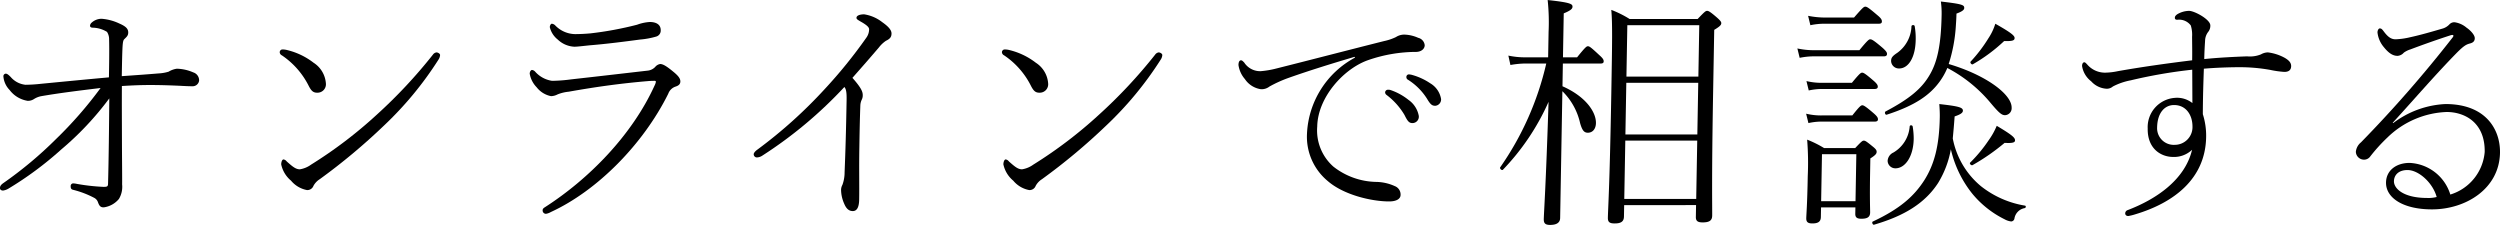 <svg xmlns="http://www.w3.org/2000/svg" width="354.01" height="31.85" viewBox="0 0 354.01 31.85">
  <g id="グループ_6662" data-name="グループ 6662" transform="translate(-661.563 -1734.114)">
    <path id="パス_268921" data-name="パス 268921" d="M684.04,1744.509a5.77,5.77,0,0,0,1.4-.245,3.078,3.078,0,0,1,1.162-.42,6.176,6.176,0,0,1,2.336.524,1.177,1.177,0,0,1,.821,1.155.92.92,0,0,1-.89.806c-.595,0-1.224-.035-1.889-.07-.8-.035-2.414-.106-4.058-.106-1.3,0-2.346.035-4.1.141-.015,2.834,0,4.2.008,7.489.012,3.36.043,5.566.027,6.441a3.331,3.331,0,0,1-.456,2.063,3.369,3.369,0,0,1-2.156,1.191c-.455,0-.627-.21-.826-.771a1.1,1.1,0,0,0-.551-.595,13.063,13.063,0,0,0-2.955-1.12c-.278-.07-.347-.209-.341-.558a.361.361,0,0,1,.358-.351,3.083,3.083,0,0,1,.522.07,27.915,27.915,0,0,0,3.739.42c.56,0,.666-.035.674-.49.094-3.4.142-8.085.176-12.039a42.668,42.668,0,0,1-6.813,7.244,48.438,48.438,0,0,1-7.518,5.565,2.136,2.136,0,0,1-.705.245c-.316,0-.451-.176-.448-.35,0-.21.077-.42.466-.7a55.507,55.507,0,0,0,7.46-6.23,56.858,56.858,0,0,0,6.324-7.244c-2.877.35-5.753.7-8.386,1.155a2.93,2.93,0,0,0-1.059.419,1.546,1.546,0,0,1-.879.245,3.973,3.973,0,0,1-2.562-1.539,3.107,3.107,0,0,1-.877-1.925.364.364,0,0,1,.322-.385c.175,0,.348.1.726.489a3.178,3.178,0,0,0,2.082,1.086,21.527,21.527,0,0,0,2.207-.14c2.91-.281,5.75-.56,9.607-.911.029-1.679.067-3.779.025-5.354a1.885,1.885,0,0,0-.3-1.085,3.98,3.98,0,0,0-2.091-.595c-.209-.035-.313-.105-.309-.315a.676.676,0,0,1,.253-.42,2.094,2.094,0,0,1,1.374-.526,7.041,7.041,0,0,1,2.508.665c.973.42,1.282.771,1.273,1.3-.007.42-.221.595-.542.91-.142.14-.214.315-.263,1.085-.053.98-.077,2.379-.109,4.165C681.376,1744.719,682.356,1744.648,684.04,1744.509Z"/>
    <path id="パス_268922" data-name="パス 268922" d="M701.171,1741.5a.4.4,0,0,1,.392-.385,2.7,2.7,0,0,1,.594.071,9.954,9.954,0,0,1,3.818,1.818,3.79,3.79,0,0,1,1.734,2.906,1.194,1.194,0,0,1-1.144,1.33c-.666.034-.939-.28-1.312-1.015a11.309,11.309,0,0,0-3.774-4.271A.524.524,0,0,1,701.171,1741.5Zm4.446,15.924a62.56,62.56,0,0,0,9.259-7.034,70.32,70.32,0,0,0,7.991-8.54.744.744,0,0,1,.495-.315c.21,0,.523.175.519.384a1.325,1.325,0,0,1-.222.63,48.948,48.948,0,0,1-7.724,9.346,86.17,86.17,0,0,1-9.095,7.594,2.538,2.538,0,0,0-.892.946.92.92,0,0,1-.92.593,3.857,3.857,0,0,1-2.252-1.329,4.1,4.1,0,0,1-1.394-2.31c.007-.385.152-.7.327-.7a.7.7,0,0,1,.45.28c.828.735,1.277,1.12,1.871,1.12A3.7,3.7,0,0,0,705.617,1757.423Z"/>
    <path id="パス_268923" data-name="パス 268923" d="M742.474,1745.349c3.472-.385,6.769-.771,10.733-1.226a1.728,1.728,0,0,0,1.129-.524,1.153,1.153,0,0,1,.707-.42c.386,0,.871.279,1.769,1.014.828.665,1.1,1.05,1.092,1.471-.006.35-.219.56-.641.7a1.645,1.645,0,0,0-1.069,1.016c-3.52,7.1-10.006,13.719-16.64,16.764a1.978,1.978,0,0,1-.67.245.468.468,0,0,1-.482-.491c0-.174.076-.28.288-.419,6.337-4.06,12.4-10.29,15.565-17.254a1.756,1.756,0,0,0,.183-.526c0-.1-.067-.139-.171-.139-.141,0-.526,0-.912.035-3.715.315-7.118.769-11.262,1.505a5.706,5.706,0,0,0-1.582.384,2.091,2.091,0,0,1-.914.246,3.4,3.4,0,0,1-2.043-1.26,3.62,3.62,0,0,1-.982-1.925c.006-.315.185-.525.324-.525a.716.716,0,0,1,.451.245,3.965,3.965,0,0,0,2.393,1.295A22.272,22.272,0,0,0,742.474,1745.349Zm2.705-6.51a48.4,48.4,0,0,0,6.6-1.225,6.31,6.31,0,0,1,1.792-.385c.946,0,1.569.385,1.554,1.19a.881.881,0,0,1-.645.875,11.611,11.611,0,0,1-2.283.42c-2.35.315-4.841.63-7.013.806-.738.069-1.825.209-2.28.209a3.643,3.643,0,0,1-2.363-1.015,3.184,3.184,0,0,1-1.123-1.75c0-.245.147-.49.287-.49a.777.777,0,0,1,.486.245,4,4,0,0,0,2.78,1.225C743.637,1738.944,744.407,1738.909,745.179,1738.839Z"/>
    <path id="パス_268924" data-name="パス 268924" d="M769.549,1756.128a1.507,1.507,0,0,1-.811.28.452.452,0,0,1-.447-.455c0-.14.147-.386.537-.665a66.536,66.536,0,0,0,9.5-8.539,68.5,68.5,0,0,0,5.9-7.28,2.077,2.077,0,0,0,.406-1.19c.006-.315-.34-.631-1.276-1.155-.276-.175-.519-.28-.515-.49.005-.28.392-.49,1.093-.49a5.49,5.49,0,0,1,2.57,1.12c1,.7,1.309,1.19,1.3,1.61-.008.455-.188.735-.787,1.015a4.3,4.3,0,0,0-1,.945c-1.464,1.714-2.357,2.729-3.75,4.305,1.338,1.505,1.469,2.03,1.461,2.485a1.306,1.306,0,0,1-.151.629,2.133,2.133,0,0,0-.19.84c-.068,1.855-.1,3.43-.136,5.775-.056,3.15.007,5.6-.028,7.525-.016.98-.273,1.61-.9,1.61s-.972-.455-1.208-1.016a4.973,4.973,0,0,1-.454-1.96,1.517,1.517,0,0,1,.188-.734,5.1,5.1,0,0,0,.31-1.75c.126-3.186.208-5.845.284-10.22.019-1.05-.042-1.574-.316-1.889A60.384,60.384,0,0,1,769.549,1756.128Z"/>
    <path id="パス_268925" data-name="パス 268925" d="M803.44,1741.5a.4.4,0,0,1,.392-.385,2.715,2.715,0,0,1,.6.071,9.957,9.957,0,0,1,3.817,1.818,3.789,3.789,0,0,1,1.735,2.906,1.194,1.194,0,0,1-1.144,1.33c-.666.034-.939-.28-1.313-1.015a11.292,11.292,0,0,0-3.774-4.271A.526.526,0,0,1,803.44,1741.5Zm4.447,15.924a62.669,62.669,0,0,0,9.259-7.034,70.325,70.325,0,0,0,7.991-8.54.74.74,0,0,1,.495-.315c.21,0,.522.175.518.384a1.335,1.335,0,0,1-.221.63,48.953,48.953,0,0,1-7.725,9.346,86.064,86.064,0,0,1-9.095,7.594,2.534,2.534,0,0,0-.891.946.92.92,0,0,1-.92.593,3.851,3.851,0,0,1-2.252-1.329,4.113,4.113,0,0,1-1.4-2.31c.007-.385.153-.7.328-.7a.7.7,0,0,1,.45.28c.828.735,1.276,1.12,1.871,1.12A3.709,3.709,0,0,0,807.887,1757.423Z"/>
    <path id="パス_268926" data-name="パス 268926" d="M853.376,1742.163c-3.2.945-6.581,1.995-9.434,3.011a18.1,18.1,0,0,0-2.611,1.189,1.826,1.826,0,0,1-1.2.386,3.293,3.293,0,0,1-2.285-1.436,3.847,3.847,0,0,1-.911-1.995c.008-.455.152-.665.362-.665.14,0,.243.106.45.316a2.685,2.685,0,0,0,2.324,1.224,12.992,12.992,0,0,0,2.246-.384c4.606-1.156,9.846-2.52,15.26-3.885a7.341,7.341,0,0,0,1.655-.56,2.175,2.175,0,0,1,1.162-.35,5.1,5.1,0,0,1,1.988.455,1.2,1.2,0,0,1,.926,1.051c-.009.489-.437.91-1.171.944a20.867,20.867,0,0,0-6.812,1.154c-3.452,1.191-7.164,5.251-7.237,9.415a6.833,6.833,0,0,0,2.282,5.67,10.1,10.1,0,0,0,6.052,2.17,6.588,6.588,0,0,1,2.65.595,1.271,1.271,0,0,1,.818,1.26c-.009.525-.541.91-1.626.91-2.451,0-6.425-.91-8.7-2.9a8.151,8.151,0,0,1-2.927-6.684,12.878,12.878,0,0,1,6.8-10.78Zm5.063,4.691a8.346,8.346,0,0,1,2.566,1.4,3.539,3.539,0,0,1,1.465,2.275.908.908,0,0,1-.894,1.015c-.489,0-.7-.279-1.134-1.154a9.8,9.8,0,0,0-2.541-2.835.474.474,0,0,1-.2-.35.4.4,0,0,1,.392-.386A1.159,1.159,0,0,1,858.439,1746.854Zm3.187-2.1a8.772,8.772,0,0,1,2.466,1.155,3.184,3.184,0,0,1,1.535,2.239.9.9,0,0,1-.822.945c-.42,0-.662-.14-1.139-.945a8.579,8.579,0,0,0-2.82-2.8.442.442,0,0,1-.134-.35.357.357,0,0,1,.355-.351A2.407,2.407,0,0,1,861.626,1744.754Z"/>
    <path id="パス_268927" data-name="パス 268927" d="M882.816,1746.329c3.334,1.47,4.766,3.674,4.739,5.214-.015.841-.479,1.365-1.144,1.365-.525,0-.8-.314-1.1-1.365a9.152,9.152,0,0,0-2.509-4.515l-.316,17.954c-.011.665-.508.981-1.418.981-.7,0-.906-.245-.9-.805.016-.91.29-4.55.677-16.625a33.323,33.323,0,0,1-6.47,9.625c-.142.14-.487-.175-.378-.35a42.051,42.051,0,0,0,6.523-14.7h-2.975a12.657,12.657,0,0,0-2.1.21l-.292-1.33a11.409,11.409,0,0,0,2.376.245h3.256l.064-3.6a29.9,29.9,0,0,0-.131-4.515c3.249.351,3.525.561,3.518.946-.005.28-.219.524-1.241.944l-.109,6.229h1.995c1.179-1.469,1.357-1.574,1.532-1.574.21,0,.383.1,1.623,1.259.517.455.618.665.615.875s-.111.315-.461.315h-5.32Zm8.735,16.833-.029,1.61c-.011.7-.4.981-1.311.981-.7,0-.978-.175-.967-.806.025-1.4.248-4.13.484-17.5.129-7.42.174-9.94,0-11.935a14.873,14.873,0,0,1,2.6,1.295h9.626c1-1.05,1.141-1.156,1.351-1.156.174,0,.418.106,1.383.946.517.455.62.63.617.8-.005.245-.184.455-1,.946l-.161,9.1c-.214,12.214-.108,16.1-.127,17.219-.012.7-.437.945-1.347.945-.665,0-.977-.175-.966-.77l.029-1.681Zm10.347-9.134H891.712l-.146,8.259h10.187Zm.144-8.189H891.855l-.128,7.314h10.186Zm.144-8.155H892l-.128,7.28h10.187Z"/>
    <path id="パス_268928" data-name="パス 268928" d="M916.079,1740.975a10.836,10.836,0,0,0,2.552.244h6.23c1.181-1.435,1.358-1.54,1.533-1.54.21,0,.453.105,1.728,1.19.553.49.653.7.65.875,0,.209-.111.35-.461.35h-9.7a9.972,9.972,0,0,0-2.209.21Zm1.238,9.238a8.913,8.913,0,0,0,2.306.245h4.236c1.037-1.3,1.215-1.435,1.425-1.435.175,0,.452.14,1.625,1.155.483.421.584.631.58.841s-.145.314-.461.314h-7.455a8.462,8.462,0,0,0-1.929.21Zm2.113,13.265-.025,1.365c-.011.665-.4.91-1.205.91-.6,0-.873-.175-.863-.735.009-.525.14-1.925.21-5.95a41.1,41.1,0,0,0-.084-5.179,15.063,15.063,0,0,1,2.394,1.189h4.411c.891-.944,1.034-1.05,1.209-1.05.21,0,.382.106,1.28.84.483.385.55.56.547.735,0,.245-.114.455-.892.945l-.036,2.1c-.064,3.639.013,5.18.006,5.565-.012.665-.435.875-1.239.875-.561,0-.873-.141-.864-.7l.017-.91Zm-2.067-17.884a8.925,8.925,0,0,0,2.307.245h4.13c1.072-1.3,1.251-1.436,1.461-1.436.175,0,.452.141,1.624,1.156.482.42.585.629.581.839s-.147.316-.461.316h-7.351a8.759,8.759,0,0,0-1.965.21Zm.234-9.24a12.439,12.439,0,0,0,2.479.245H924.1c1.25-1.435,1.391-1.539,1.6-1.539s.419.1,1.73,1.223c.551.455.618.666.614.876s-.111.315-.461.315h-7.526a9.609,9.609,0,0,0-2.138.21Zm6.831,19.6h-4.866l-.118,6.65h4.867Zm11.584,4.061c-1.835,2.834-4.738,4.654-9.065,5.914-.212.07-.378-.385-.167-.455,3.883-1.821,5.84-3.606,7.279-5.845,1.368-2.17,2.114-4.76,2.186-8.925.01-.525-.015-1.155-.071-1.855,2.829.315,3.351.49,3.344.945-.005.245-.219.49-1.17.806-.045.594-.091,1.189-.136,1.714-.043.491-.086.946-.129,1.4a11.6,11.6,0,0,0,3.977,6.754,13.6,13.6,0,0,0,6.252,2.764c.174.036.134.316-.041.351a1.784,1.784,0,0,0-1.461,1.505.49.49,0,0,1-.462.385,2.573,2.573,0,0,1-.941-.315,13.868,13.868,0,0,1-4.521-3.57,15.6,15.6,0,0,1-3.074-6.335A13.7,13.7,0,0,1,936.012,1760.014Zm10.408-10.641a.984.984,0,0,1-.929,1.05c-.455,0-.8-.245-2.035-1.715a20.073,20.073,0,0,0-6.143-4.97,9.49,9.49,0,0,1-1.084,1.926c-1.4,1.925-3.49,3.394-7.5,4.69-.212.069-.345-.351-.167-.456,3.391-1.784,5.061-3.219,6.143-5,1.152-1.856,1.72-4.27,1.8-8.715a12.386,12.386,0,0,0-.107-1.855c3.039.351,3.316.49,3.309.91,0,.21-.147.454-1.1.8-.012.665-.058,1.3-.1,1.925a21.892,21.892,0,0,1-1,5.215C942.722,1744.719,946.454,1747.449,946.42,1749.373Zm-14.013,2.66a10.519,10.519,0,0,1,.144,1.75c-.044,2.485-1.194,4.165-2.593,4.165a1.093,1.093,0,0,1-1.1-1.051,1.39,1.39,0,0,1,.826-1.189,4.692,4.692,0,0,0,2.3-3.71C932.026,1751.788,932.375,1751.823,932.407,1752.033Zm.284-14.209a9.816,9.816,0,0,1,.141,1.96c-.043,2.449-1.017,4.025-2.347,4.025a1.1,1.1,0,0,1-1.135-1.05c.007-.421.116-.665.86-1.155a4.841,4.841,0,0,0,2.026-3.78C932.275,1737.614,932.66,1737.614,932.691,1737.824Zm7.852,19.319a20.3,20.3,0,0,0,2.61-3.15,10.141,10.141,0,0,0,1.157-2.064c2.182,1.3,2.6,1.679,2.588,2.064,0,.28-.286.421-1.475.351a30.073,30.073,0,0,1-4.536,3.149C940.71,1757.6,940.4,1757.283,940.543,1757.143Zm.076-14.315a20.615,20.615,0,0,0,2.508-3.289,7.87,7.87,0,0,0,.981-2.065c2.358,1.33,2.737,1.715,2.731,2.03-.006.35-.323.455-1.479.42a23.236,23.236,0,0,1-4.432,3.29C940.751,1743.318,940.478,1742.969,940.619,1742.828Z"/>
    <path id="パス_268929" data-name="パス 268929" d="M973.493,1750.283a9.987,9.987,0,0,1,.467,3.255c-.105,5.95-4.644,9.31-10.027,10.92a7.394,7.394,0,0,1-.984.245c-.315,0-.452-.176-.448-.386a.5.5,0,0,1,.357-.455c3.948-1.505,8.09-4.234,9.111-8.54a3.694,3.694,0,0,1-2.678,1.016c-1.715,0-3.655-1.155-3.605-4.025a4.153,4.153,0,0,1,3.823-4.339,3.505,3.505,0,0,1,2.506.734q-.009-2.361-.022-4.725a69.907,69.907,0,0,0-8.707,1.505,9.093,9.093,0,0,0-2.535.875,1.3,1.3,0,0,1-.881.316,3.161,3.161,0,0,1-2.186-1.05,3.372,3.372,0,0,1-1.292-2.171c0-.21.078-.524.323-.524.1,0,.174.069.38.28a3.307,3.307,0,0,0,2.57,1.189,9.325,9.325,0,0,0,1.789-.21c3.546-.63,7.125-1.12,10.527-1.54.02-1.119,0-2.2-.011-3.324a4.445,4.445,0,0,0-.182-1.61,2.061,2.061,0,0,0-1.911-.805c-.245,0-.349-.1-.345-.28,0-.14.04-.28.323-.49a3.354,3.354,0,0,1,1.69-.491c.769,0,3.023,1.226,3.009,2.066a1.368,1.368,0,0,1-.3.91,2.119,2.119,0,0,0-.443,1.26c-.049.8-.1,1.61-.116,2.59,2.034-.21,4.207-.316,6.063-.385a4.18,4.18,0,0,0,1.966-.281,2.02,2.02,0,0,1,.984-.279,6.62,6.62,0,0,1,2.436.8c.451.28.865.6.855,1.155s-.363.806-.958.806a13.438,13.438,0,0,1-1.99-.28,24.547,24.547,0,0,0-4.23-.385c-1.644,0-3.5.069-5.183.21C973.573,1745.733,973.5,1747.9,973.493,1750.283Zm-6.474,1.891a2.354,2.354,0,0,0,2.477,2.449,2.512,2.512,0,0,0,2.531-2.625c-.007-1.575-.892-3.01-2.607-3.01C968.125,1748.988,967.056,1750.038,967.019,1752.174Z"/>
    <path id="パス_268930" data-name="パス 268930" d="M1000.454,1751.543a13.257,13.257,0,0,1,7.4-2.695c5.776,0,7.776,3.675,7.719,6.9-.09,5.11-4.866,8.015-9.626,8.015-4.131,0-6.552-1.646-6.514-3.815.029-1.68,1.414-2.765,3.339-2.765a6.327,6.327,0,0,1,5.766,4.479,6.9,6.9,0,0,0,4.867-6.019c.073-4.13-2.77-5.67-5.4-5.67a12.693,12.693,0,0,0-8.36,3.6,23.8,23.8,0,0,0-2.5,2.765,1.075,1.075,0,0,1-.847.385,1.156,1.156,0,0,1-1.136-1.12,1.975,1.975,0,0,1,.724-1.33,176.2,176.2,0,0,0,12.967-14.839c.251-.315.113-.455-.309-.315-1.937.63-3.909,1.33-5.671,1.995a3.238,3.238,0,0,0-.918.455,1.288,1.288,0,0,1-.883.454c-.559,0-1.151-.244-1.938-1.224a3.87,3.87,0,0,1-.91-2.1c.005-.28.15-.56.326-.56.245,0,.347.14.587.455.581.77,1.031,1.085,1.662,1.085a10.4,10.4,0,0,0,2-.28c1.615-.35,3.269-.84,4.712-1.26a2.154,2.154,0,0,0,.885-.56.95.95,0,0,1,.741-.315,3.339,3.339,0,0,1,1.7.77c.519.35,1.173,1.015,1.164,1.5-.007.42-.256.63-.678.735-.527.14-.847.315-1.772,1.225-3.065,3.114-6.067,6.615-9.172,10.009Zm2.02,6.65c-1.33,0-1.905.77-1.919,1.576-.018,1.014,1.289,2.378,4.719,2.378a4.6,4.6,0,0,0,1.332-.139C1006.048,1759.979,1004.049,1758.193,1002.474,1758.193Z"/>
  </g>
</svg>
